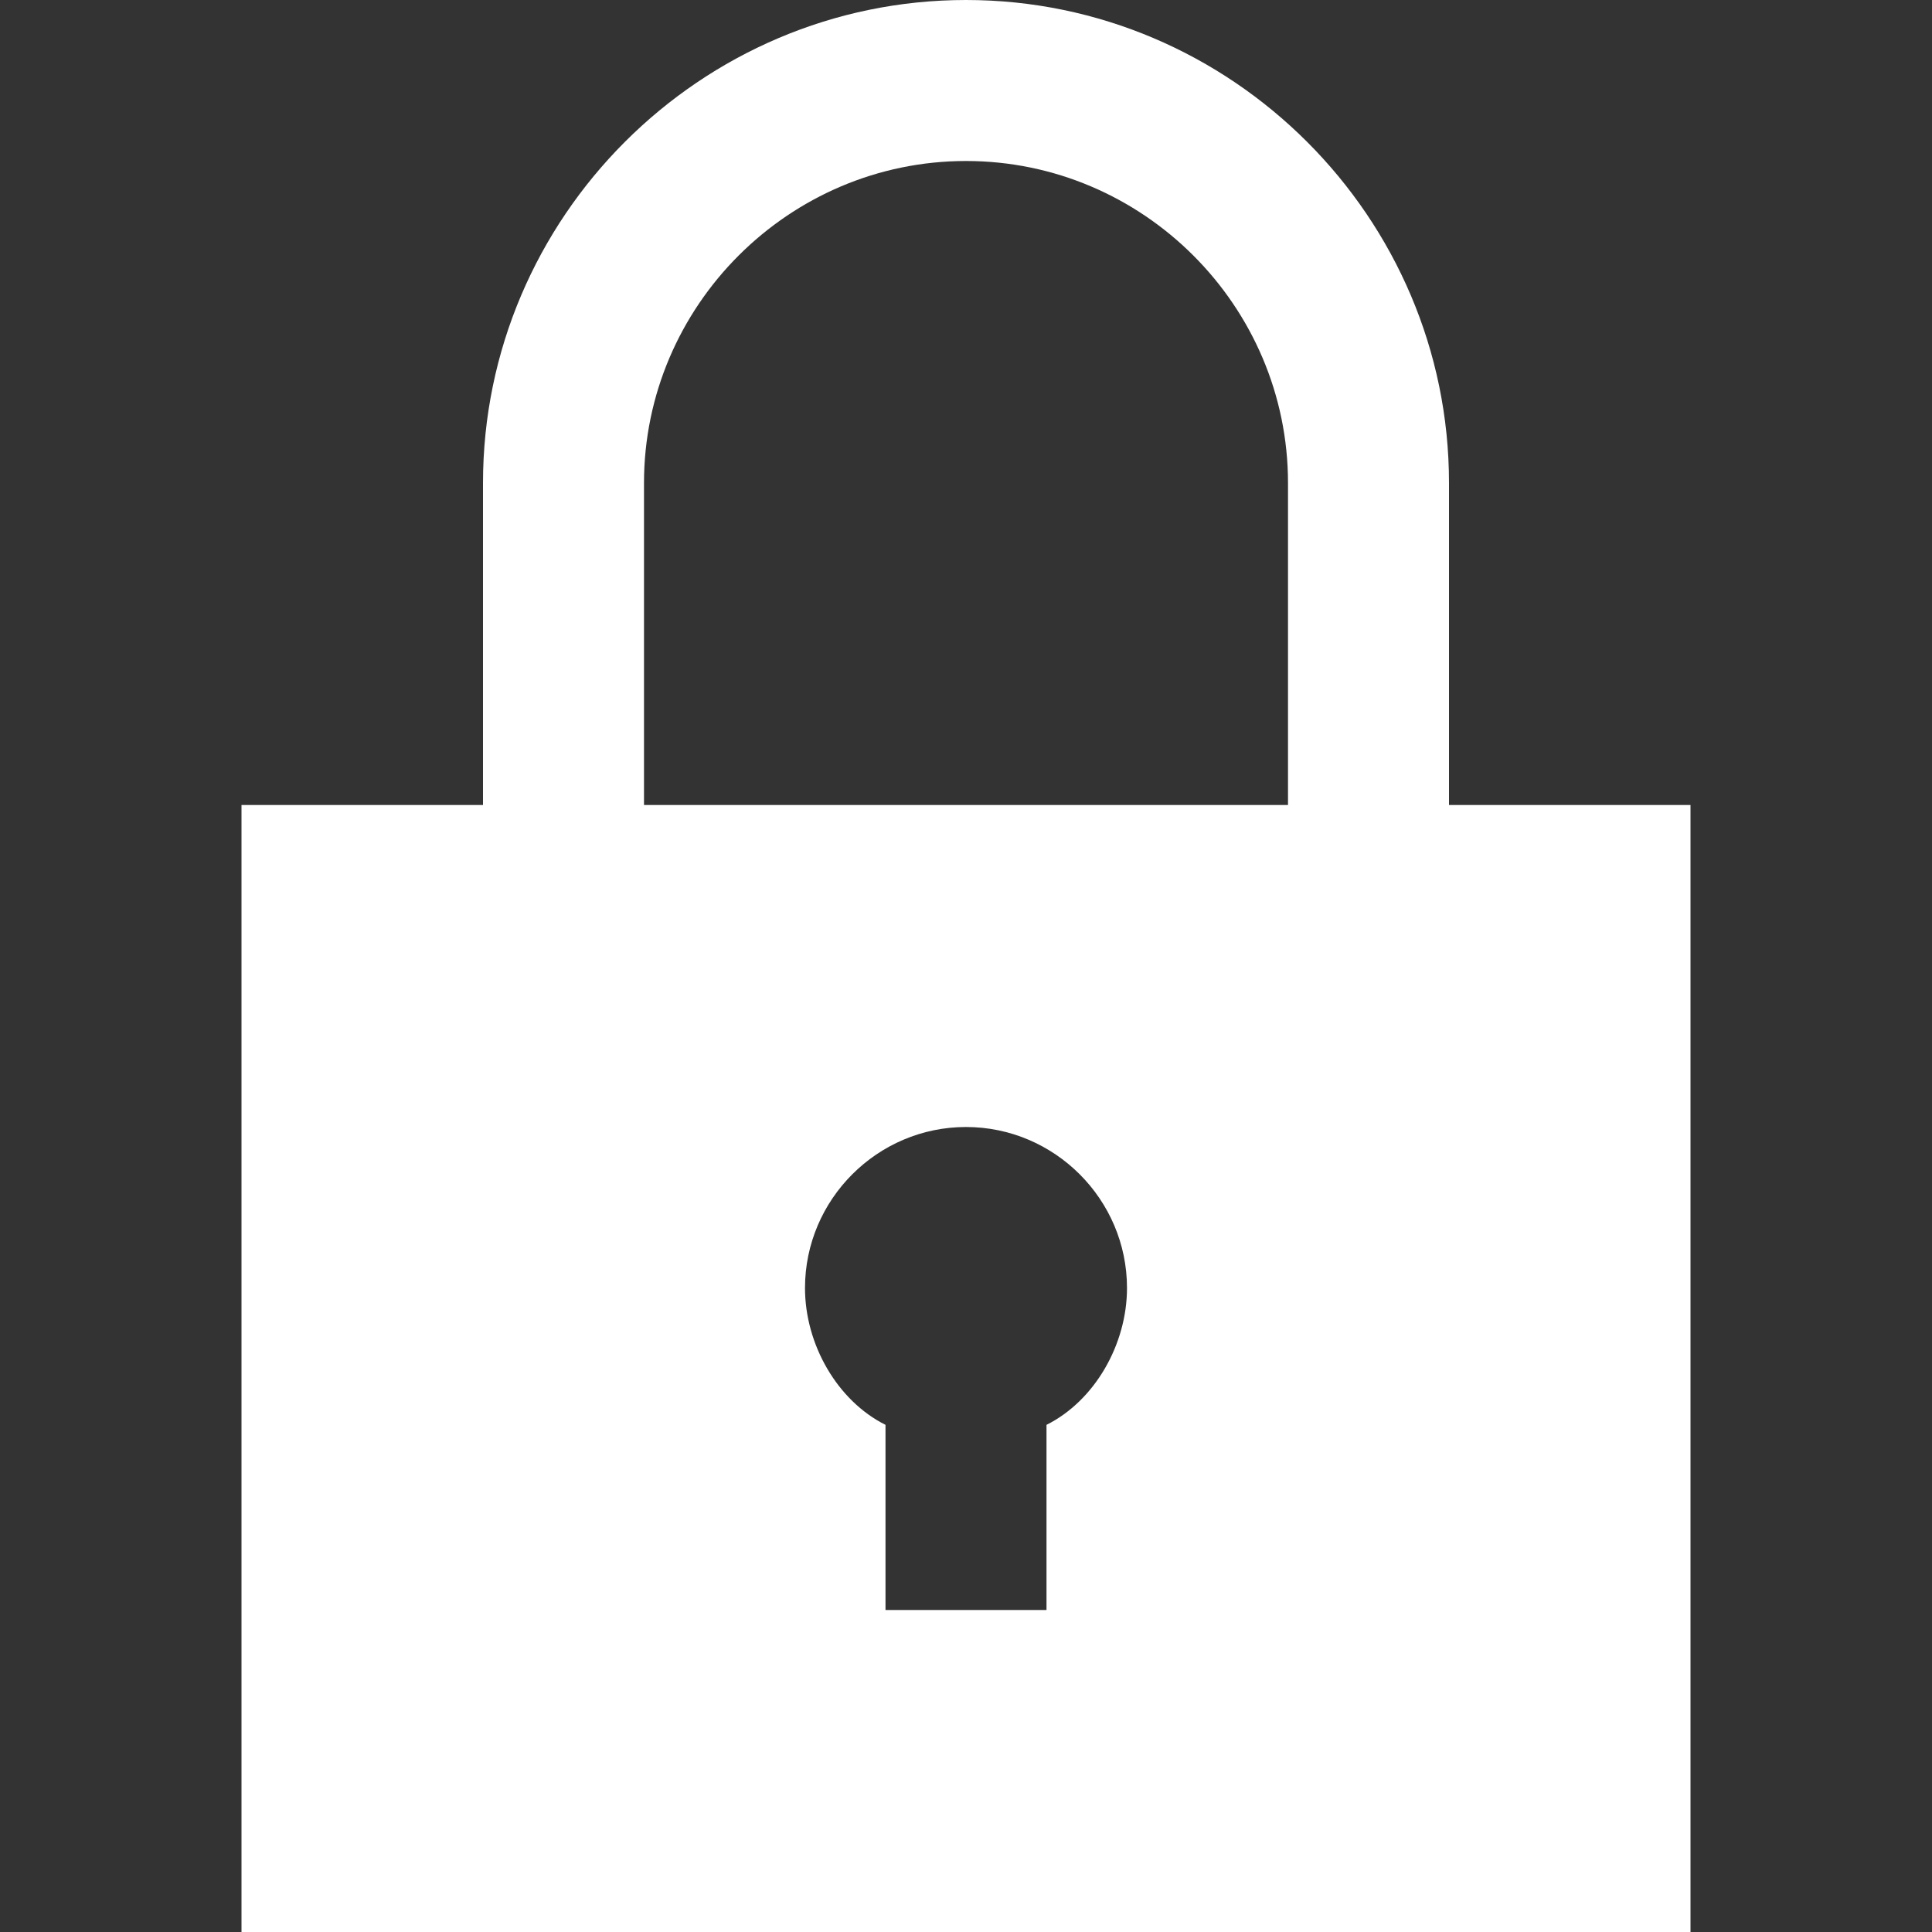 <?xml version="1.0" encoding="utf-8"?>
<!-- Generator: Adobe Illustrator 19.2.1, SVG Export Plug-In . SVG Version: 6.00 Build 0)  -->
<svg version="1.1" id="Calque_1" xmlns="http://www.w3.org/2000/svg" xmlns:xlink="http://www.w3.org/1999/xlink" x="0px" y="0px"
	 viewBox="0 0 24 24" style="enable-background:new 0 0 24 24;" xml:space="preserve">
<rect x="0" y="0" width="24" height="24" fill="#333333" stroke="none"/>
<style type="text/css">
	.st0{fill:#FFFFFF;}
</style>
<path class="st0" d="M18,10V6c0-3.3-2.7-6-6-6S6,2.7,6,6v4H3v14h18V10H18z M13,17.7V20h-2v-2.3c-0.6-0.3-1-1-1-1.7c0-1.1,0.9-2,2-2
	s2,0.9,2,2C14,16.7,13.6,17.4,13,17.7z M8,10V6c0-2.2,1.8-4,4-4c2.2,0,4,1.8,4,4v4H8z"/>
</svg>
